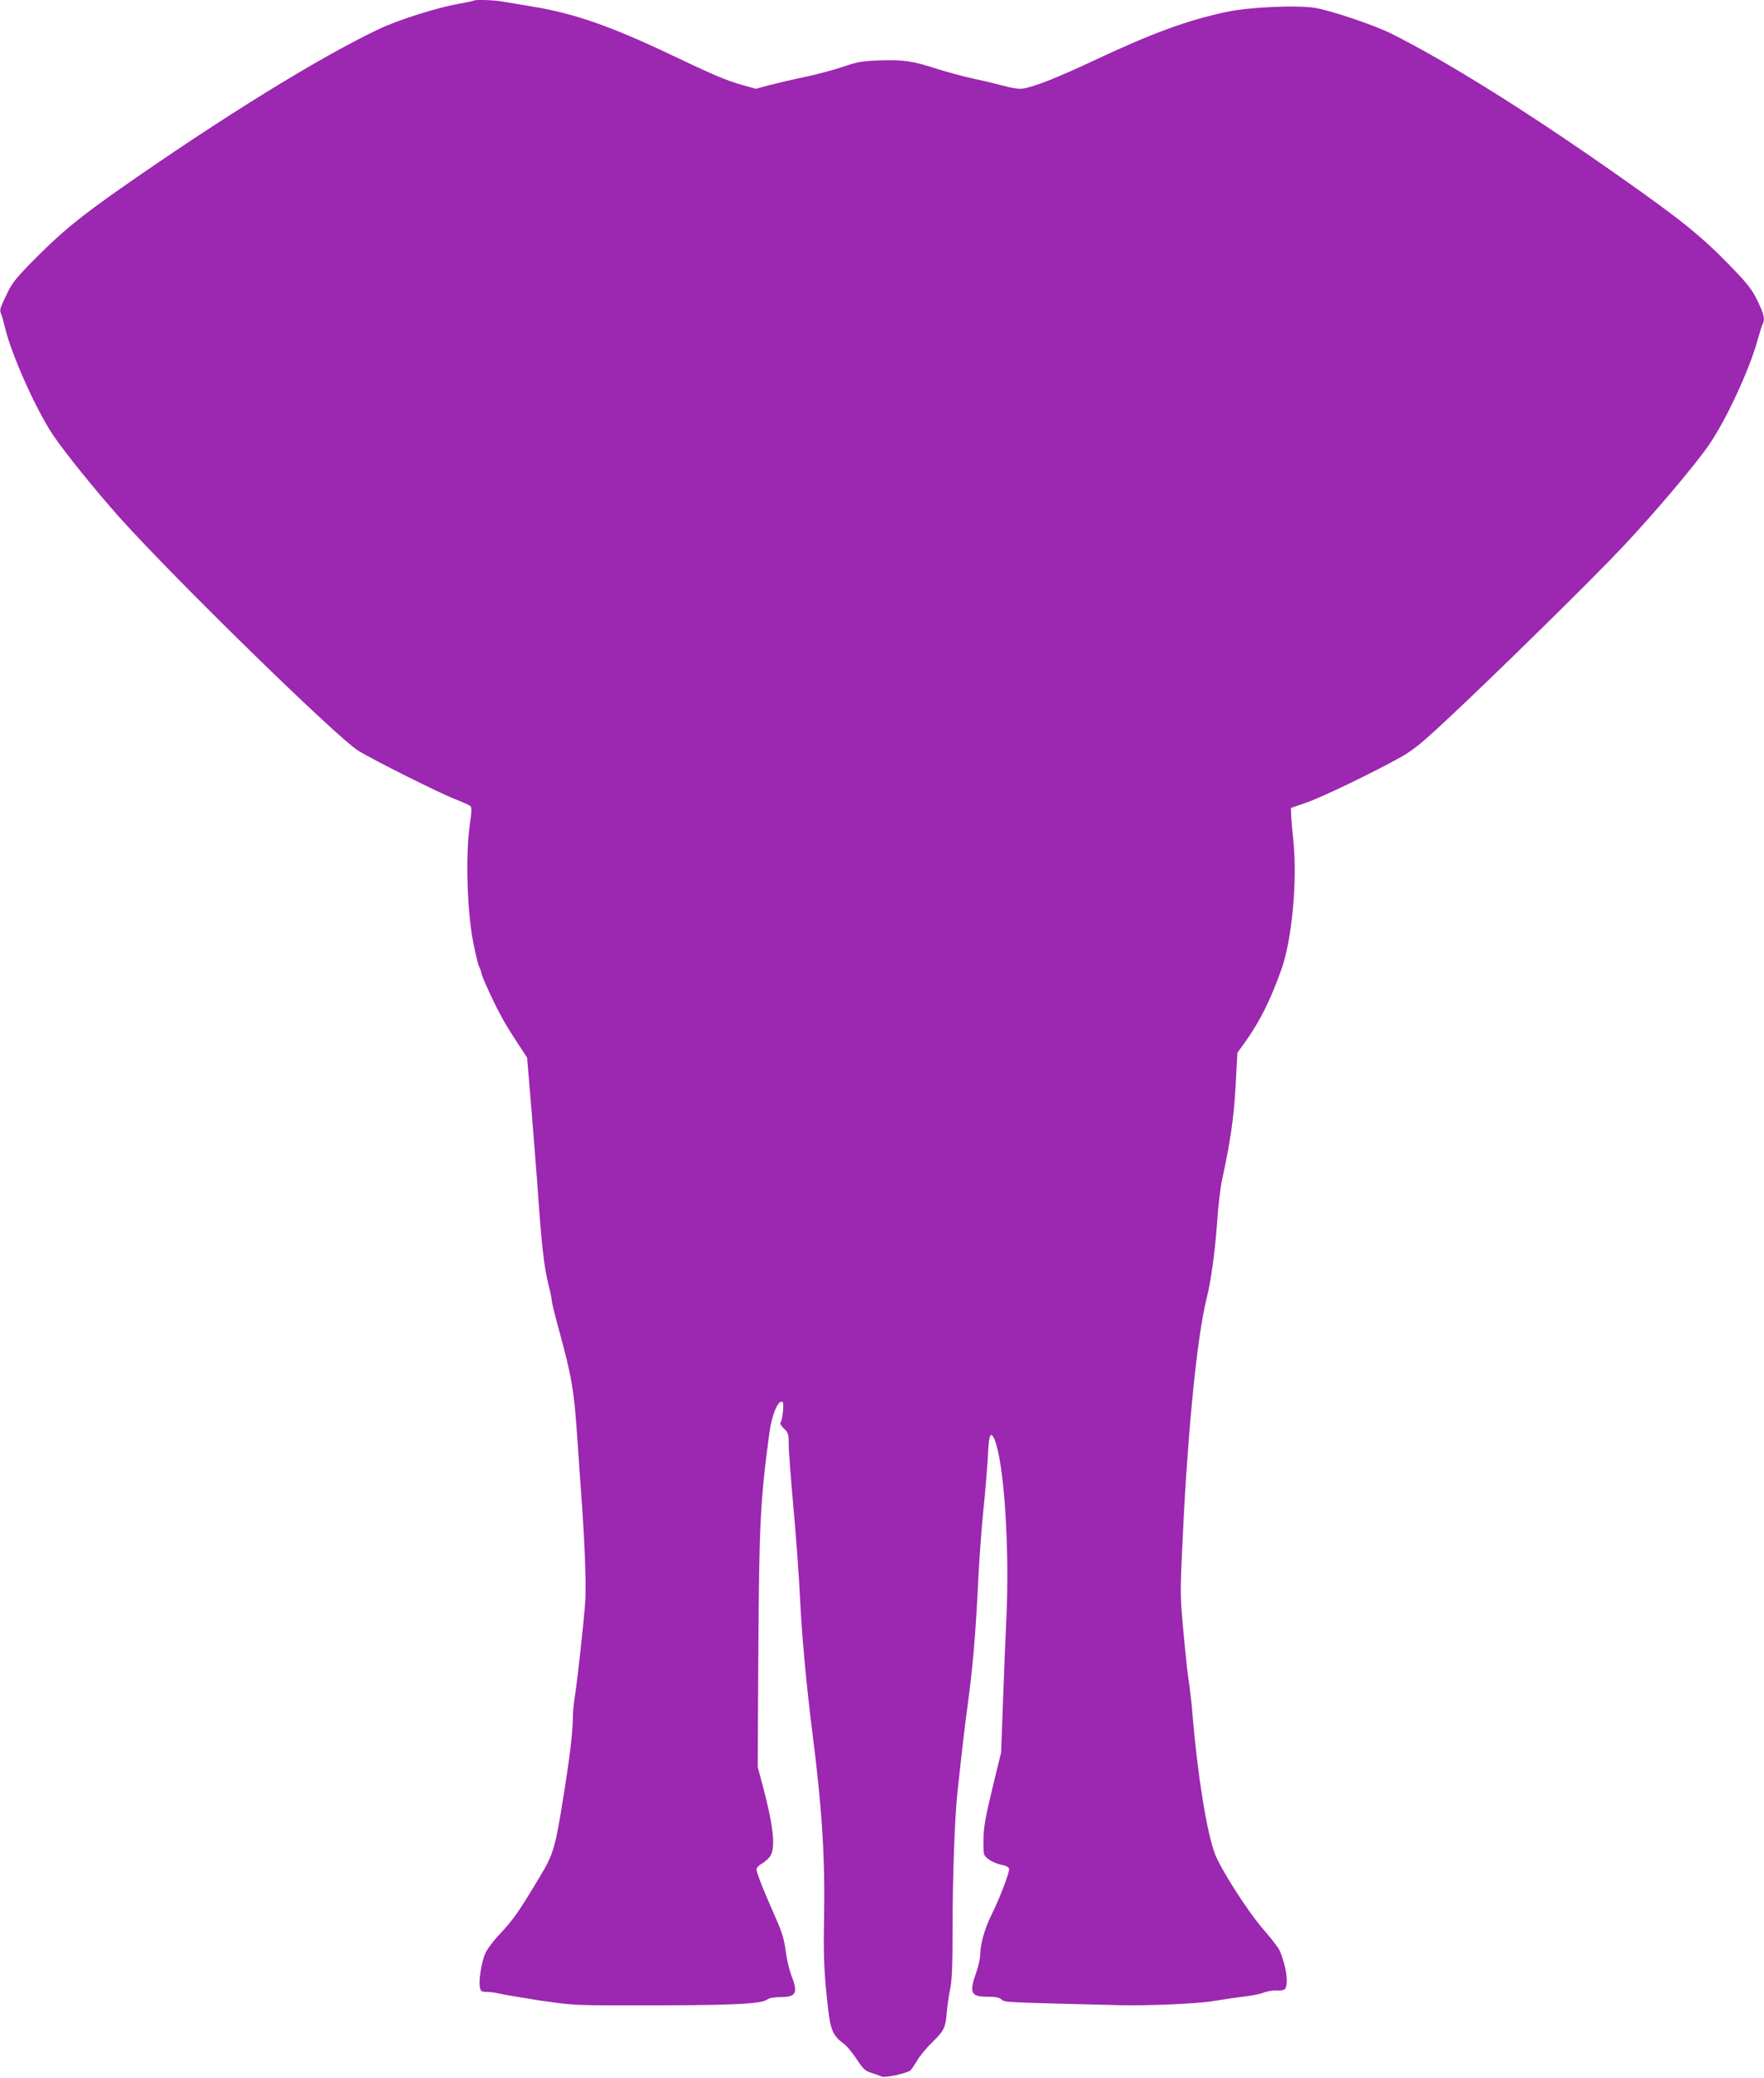 <?xml version="1.0" standalone="no"?>
<!DOCTYPE svg PUBLIC "-//W3C//DTD SVG 20010904//EN"
 "http://www.w3.org/TR/2001/REC-SVG-20010904/DTD/svg10.dtd">
<svg version="1.0" xmlns="http://www.w3.org/2000/svg"
 width="1087pt" height="1280pt" viewBox="0 0 1087 1280"
 preserveAspectRatio="xMidYMid meet">
<g transform="translate(0,1280) scale(0.1,-0.1)"
fill="#9c27b0" stroke="none">
<path d="M2919 12796 c-2 -2 -45 -11 -95 -20 -128 -22 -371 -99 -489 -155
-368 -175 -955 -537 -1589 -980 -251 -176 -360 -265 -516 -421 -121 -121 -151
-157 -180 -215 -54 -112 -54 -112 -42 -142 6 -15 15 -50 22 -78 38 -164 192
-509 297 -665 72 -107 260 -340 412 -510 338 -377 1322 -1338 1465 -1432 79
-51 512 -268 606 -303 41 -16 81 -34 88 -40 10 -9 9 -32 -3 -115 -28 -197 -16
-550 24 -740 24 -110 28 -127 36 -140 4 -7 9 -20 10 -29 1 -9 12 -38 24 -66
72 -160 110 -231 180 -339 l79 -121 26 -310 c14 -170 30 -375 36 -455 28 -401
41 -517 71 -639 11 -41 19 -83 19 -93 0 -9 17 -82 39 -160 88 -324 98 -385
121 -723 5 -82 14 -211 20 -285 22 -298 33 -570 27 -675 -7 -113 -49 -503 -67
-610 -5 -33 -10 -85 -10 -115 0 -85 -19 -244 -57 -480 -51 -322 -63 -363 -146
-500 -133 -221 -161 -262 -250 -357 -38 -40 -77 -93 -87 -117 -23 -51 -41
-167 -33 -207 5 -25 10 -29 42 -29 20 0 54 -5 76 -10 22 -6 132 -24 245 -42
196 -29 219 -31 525 -31 657 -1 850 7 884 37 10 8 40 13 79 14 99 0 111 24 68
135 -13 34 -29 103 -35 152 -9 69 -23 116 -61 200 -84 191 -121 286 -118 303
2 8 16 23 32 32 16 8 39 28 50 43 38 51 23 188 -49 457 l-26 95 4 725 c5 773
12 916 68 1334 15 112 55 206 81 190 11 -7 0 -114 -13 -128 -4 -5 5 -21 22
-36 26 -25 29 -34 29 -92 -1 -34 13 -211 29 -393 17 -181 35 -434 41 -562 10
-218 40 -544 75 -818 61 -477 80 -780 73 -1160 -5 -227 1 -343 25 -551 15
-130 32 -168 99 -215 16 -12 50 -53 76 -92 41 -63 53 -74 92 -86 25 -8 54 -18
65 -23 19 -8 144 18 174 37 5 3 23 29 40 58 16 28 57 79 91 112 78 76 86 93
94 188 4 42 13 107 21 145 11 50 15 147 15 377 0 317 13 680 30 834 29 271 43
390 60 516 35 255 52 454 70 827 6 113 19 292 30 398 11 105 22 242 26 303 6
126 11 157 23 157 5 0 14 -12 20 -28 59 -148 93 -668 72 -1112 -6 -118 -15
-350 -21 -515 l-11 -300 -44 -180 c-56 -232 -65 -282 -65 -376 0 -76 1 -79 33
-103 17 -13 52 -28 77 -33 28 -5 46 -14 48 -25 4 -20 -56 -178 -110 -287 -42
-86 -67 -176 -68 -244 0 -20 -11 -70 -25 -109 -44 -127 -34 -148 76 -148 45 0
68 -5 81 -17 20 -18 7 -17 733 -35 176 -4 487 10 575 26 47 8 127 20 178 26
52 6 110 17 130 26 20 8 56 14 80 13 29 -2 46 2 52 11 21 34 5 144 -35 235 -7
17 -52 75 -100 130 -98 113 -263 371 -299 467 -50 132 -106 483 -137 848 -5
69 -15 154 -20 190 -6 36 -12 85 -15 110 -46 461 -44 411 -25 820 32 659 89
1224 146 1450 27 106 53 296 65 470 6 96 20 213 30 260 51 233 73 383 84 580
l11 205 47 65 c94 133 153 251 223 445 66 184 100 542 75 795 -8 74 -14 150
-14 169 l-1 34 95 33 c99 34 415 187 580 279 78 44 130 86 285 231 288 268
898 867 1083 1064 193 205 434 489 527 621 106 150 255 469 306 656 12 43 25
86 30 95 16 31 10 60 -31 145 -34 70 -59 102 -162 209 -184 190 -309 291 -713
574 -542 381 -1043 694 -1380 862 -103 52 -367 141 -468 159 -114 19 -407 6
-552 -25 -239 -51 -456 -130 -823 -303 -225 -105 -360 -158 -430 -169 -23 -3
-66 3 -112 16 -41 11 -127 32 -190 45 -63 14 -162 41 -220 59 -154 50 -212 59
-357 54 -114 -4 -140 -9 -233 -41 -58 -19 -161 -47 -230 -61 -69 -14 -165 -37
-214 -49 l-89 -24 -81 23 c-102 29 -169 57 -436 184 -374 178 -601 257 -855
299 -71 12 -155 26 -186 31 -55 10 -172 14 -180 6z"/>
</g>
</svg>
